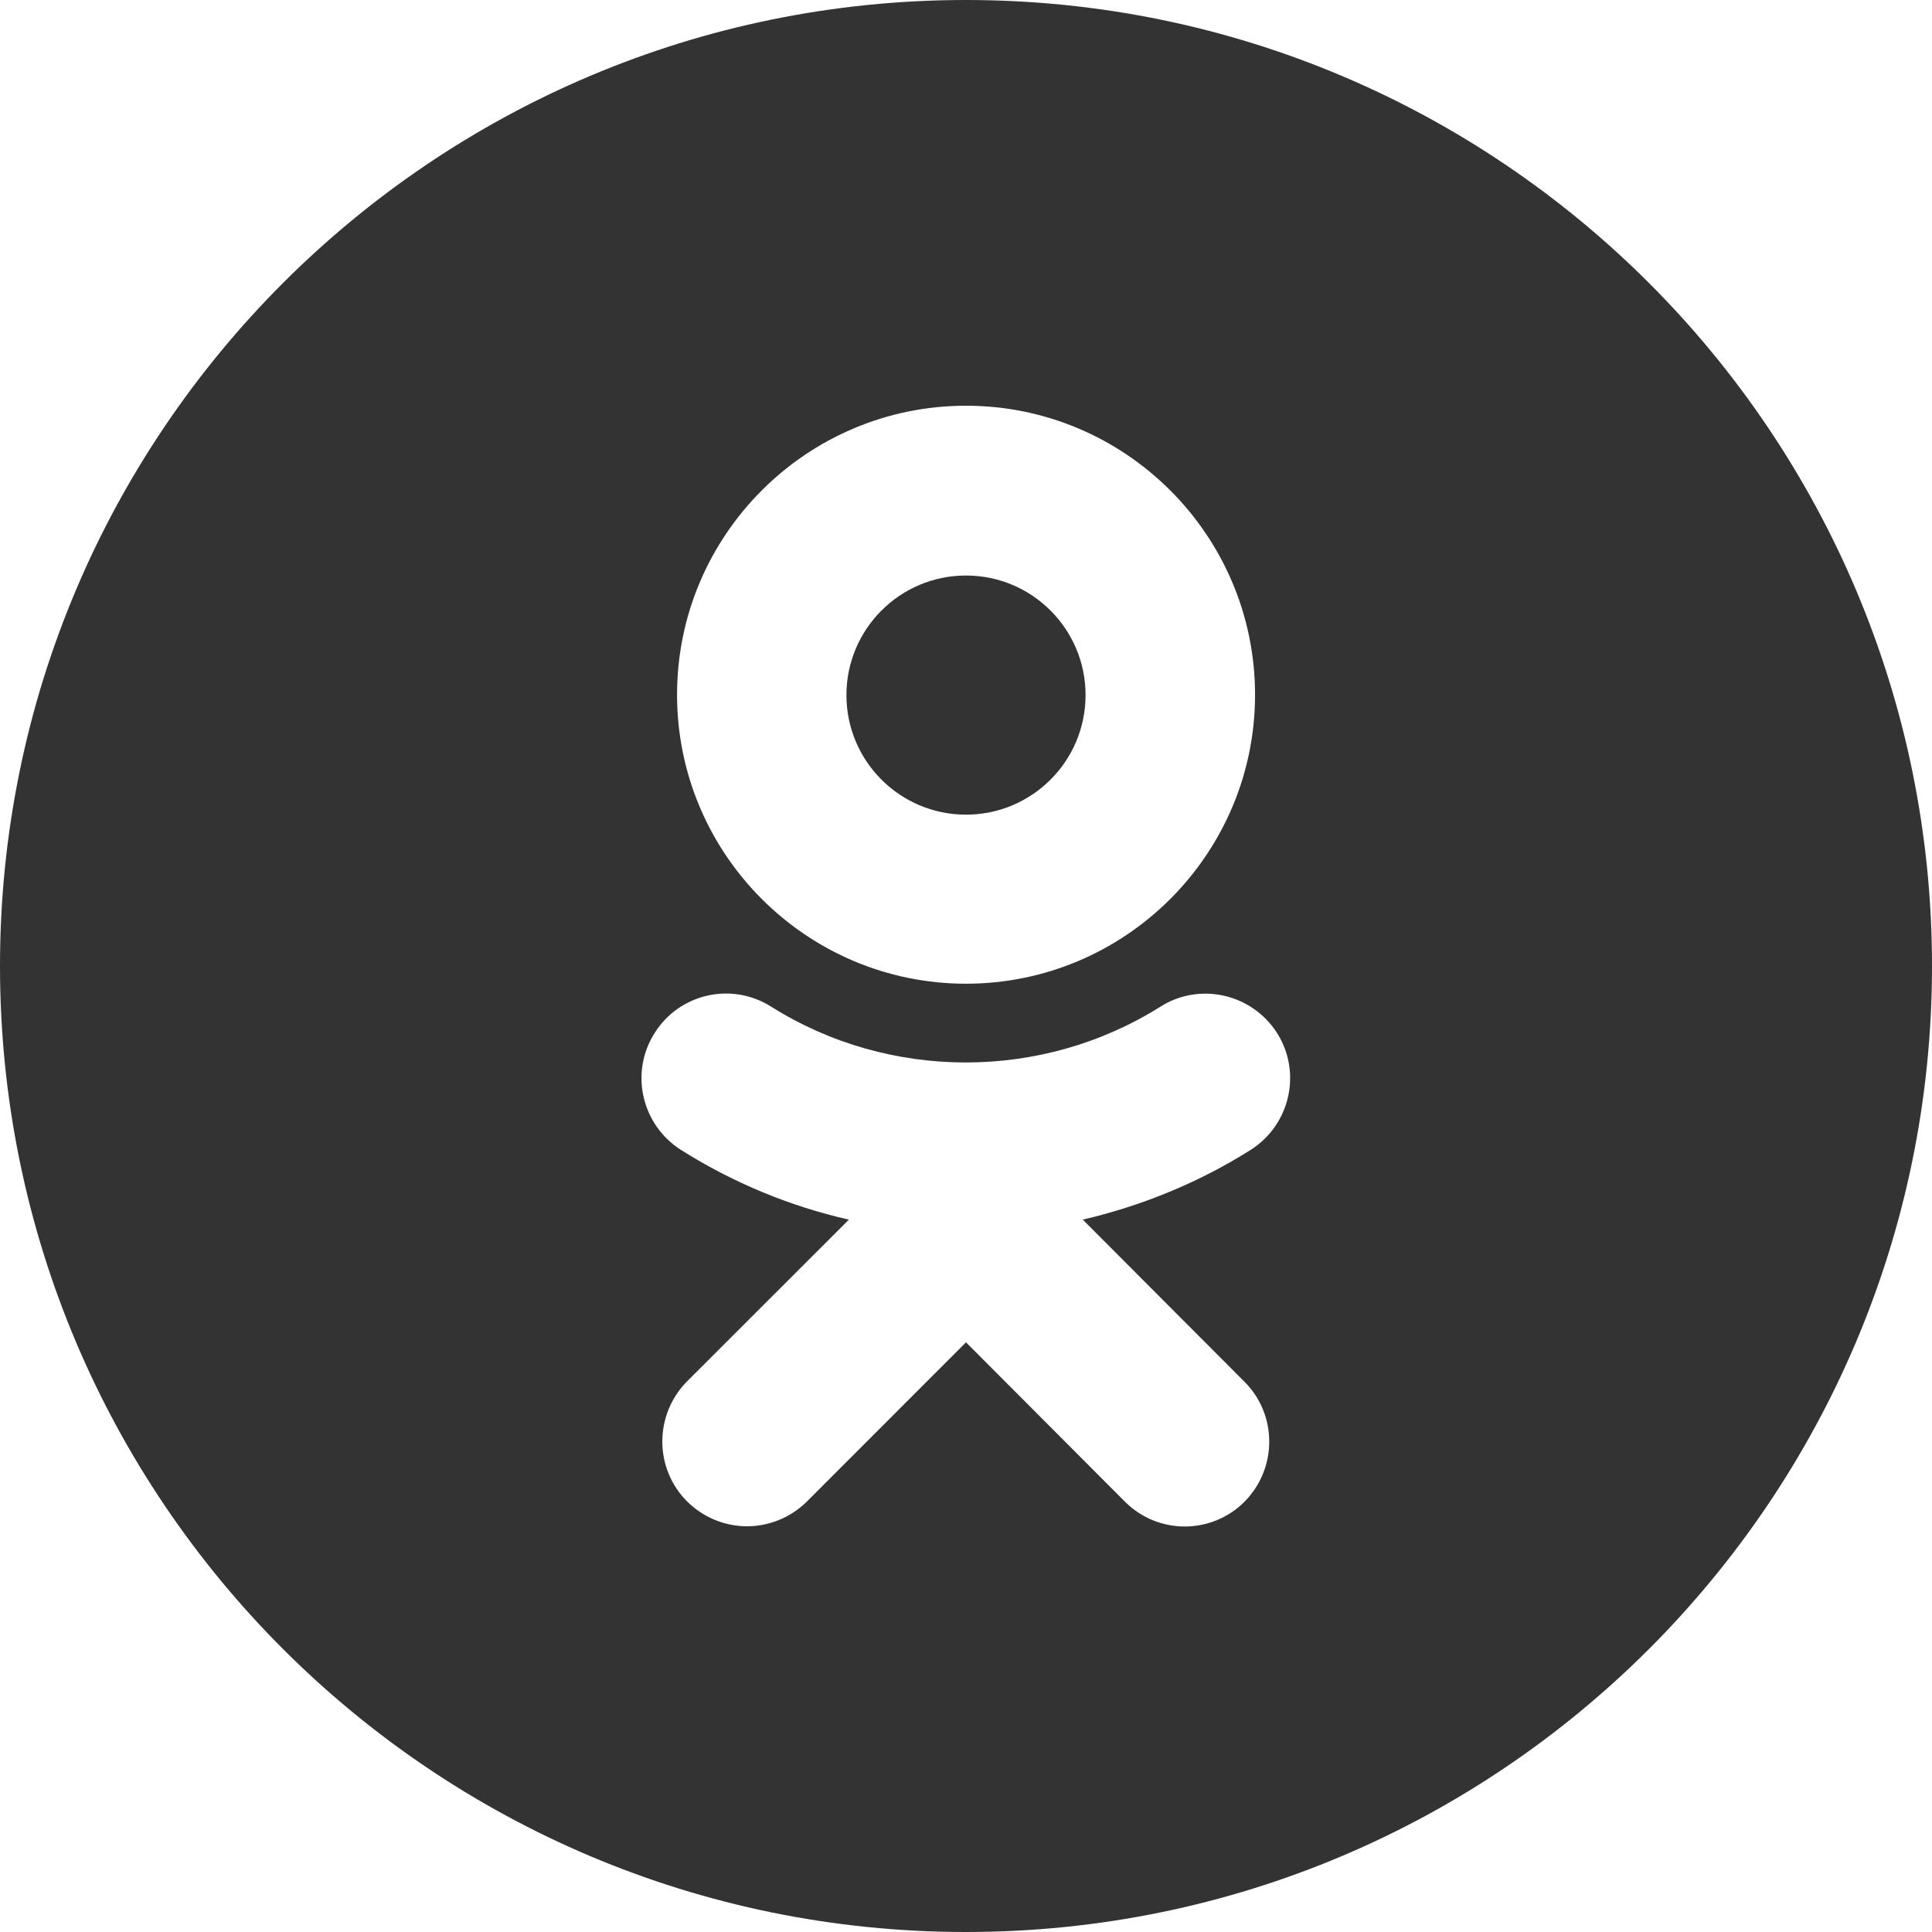 <svg width="18" height="18" viewBox="0 0 18 18" fill="none" xmlns="http://www.w3.org/2000/svg">
<path d="M9 0C4.031 0 0 4.031 0 9C0 13.969 4.031 18 9 18C13.969 18 18 13.969 18 9C18 4.031 13.969 0 9 0ZM9 3.78C10.485 3.78 11.693 4.987 11.693 6.473C11.693 7.957 10.485 9.165 9 9.165C7.515 9.165 6.308 7.957 6.308 6.473C6.308 4.987 7.515 3.78 9 3.78ZM11.595 12.874C11.902 13.181 11.902 13.68 11.595 13.991C11.287 14.299 10.789 14.299 10.481 13.991L9 12.506L7.519 13.988C7.365 14.141 7.162 14.22 6.96 14.22C6.758 14.22 6.555 14.141 6.401 13.988C6.094 13.68 6.094 13.181 6.401 12.87L7.909 11.363C7.361 11.239 6.832 11.021 6.345 10.714C5.978 10.481 5.865 9.994 6.098 9.626C6.33 9.255 6.817 9.146 7.185 9.379C8.287 10.072 9.709 10.072 10.811 9.379C11.179 9.146 11.666 9.259 11.899 9.626C12.131 9.994 12.019 10.481 11.651 10.714C11.164 11.021 10.635 11.235 10.088 11.363L11.595 12.874Z" fill="#333333"/>
<path d="M9 7.59C9.615 7.59 10.114 7.091 10.114 6.476C10.114 5.861 9.615 5.362 9 5.362C8.385 5.362 7.886 5.861 7.886 6.476C7.886 7.091 8.385 7.59 9 7.59Z" fill="#333333"/>
</svg>
